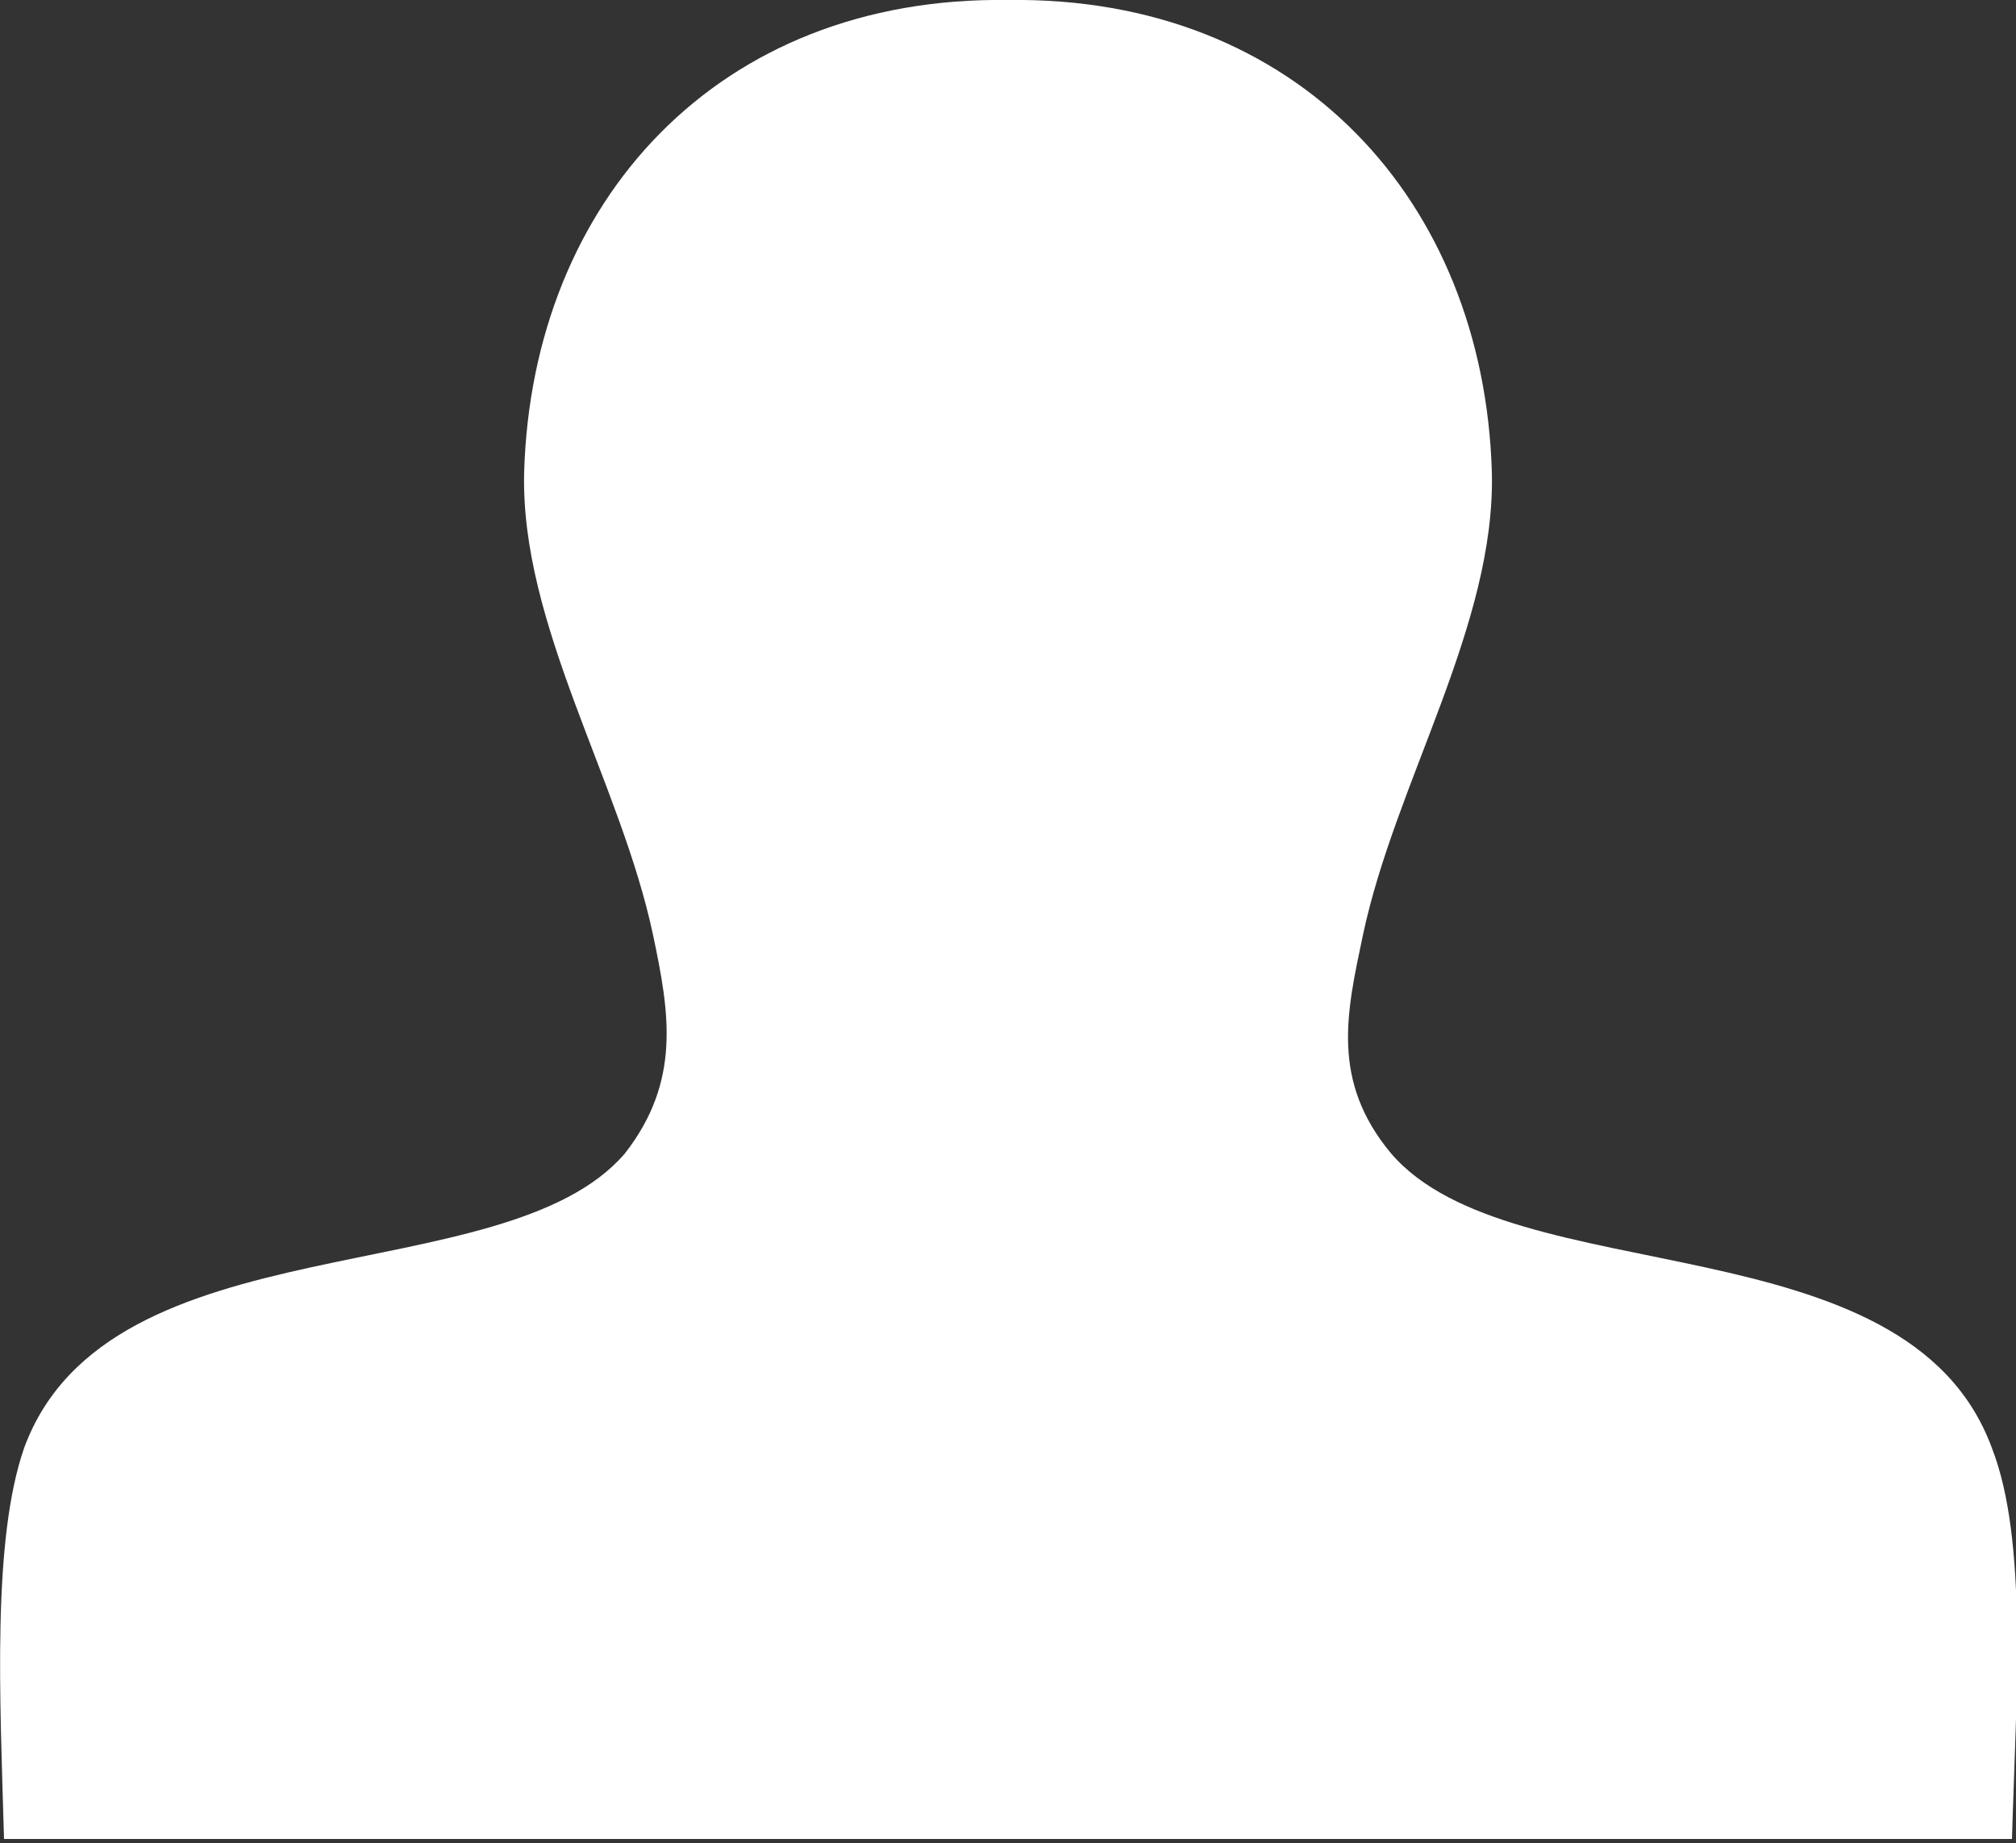 <svg xmlns="http://www.w3.org/2000/svg" width="50" height="45.7"><rect width="100%" height="100%" fill="#333333" stroke="none"/><path d="M49.4 35.9c-2.1-5.7-11.9-3.8-14.9-7.3-1.5-1.8-1.1-3.5-.7-5.4.8-3.8 3.3-7.7 3.2-11.5C36.8 5 32.2-.1 25 0c-7.2-.1-11.8 5-12 11.7-.1 3.8 2.4 7.7 3.2 11.5.4 1.9.7 3.6-.7 5.4-3 3.5-12.8 1.6-14.9 7.3-.8 2.3-.6 6.2-.5 9.7h49.8c.1-3.5.4-7.4-.5-9.7z" fill-rule="evenodd" clip-rule="evenodd" fill="#fff"/></svg>